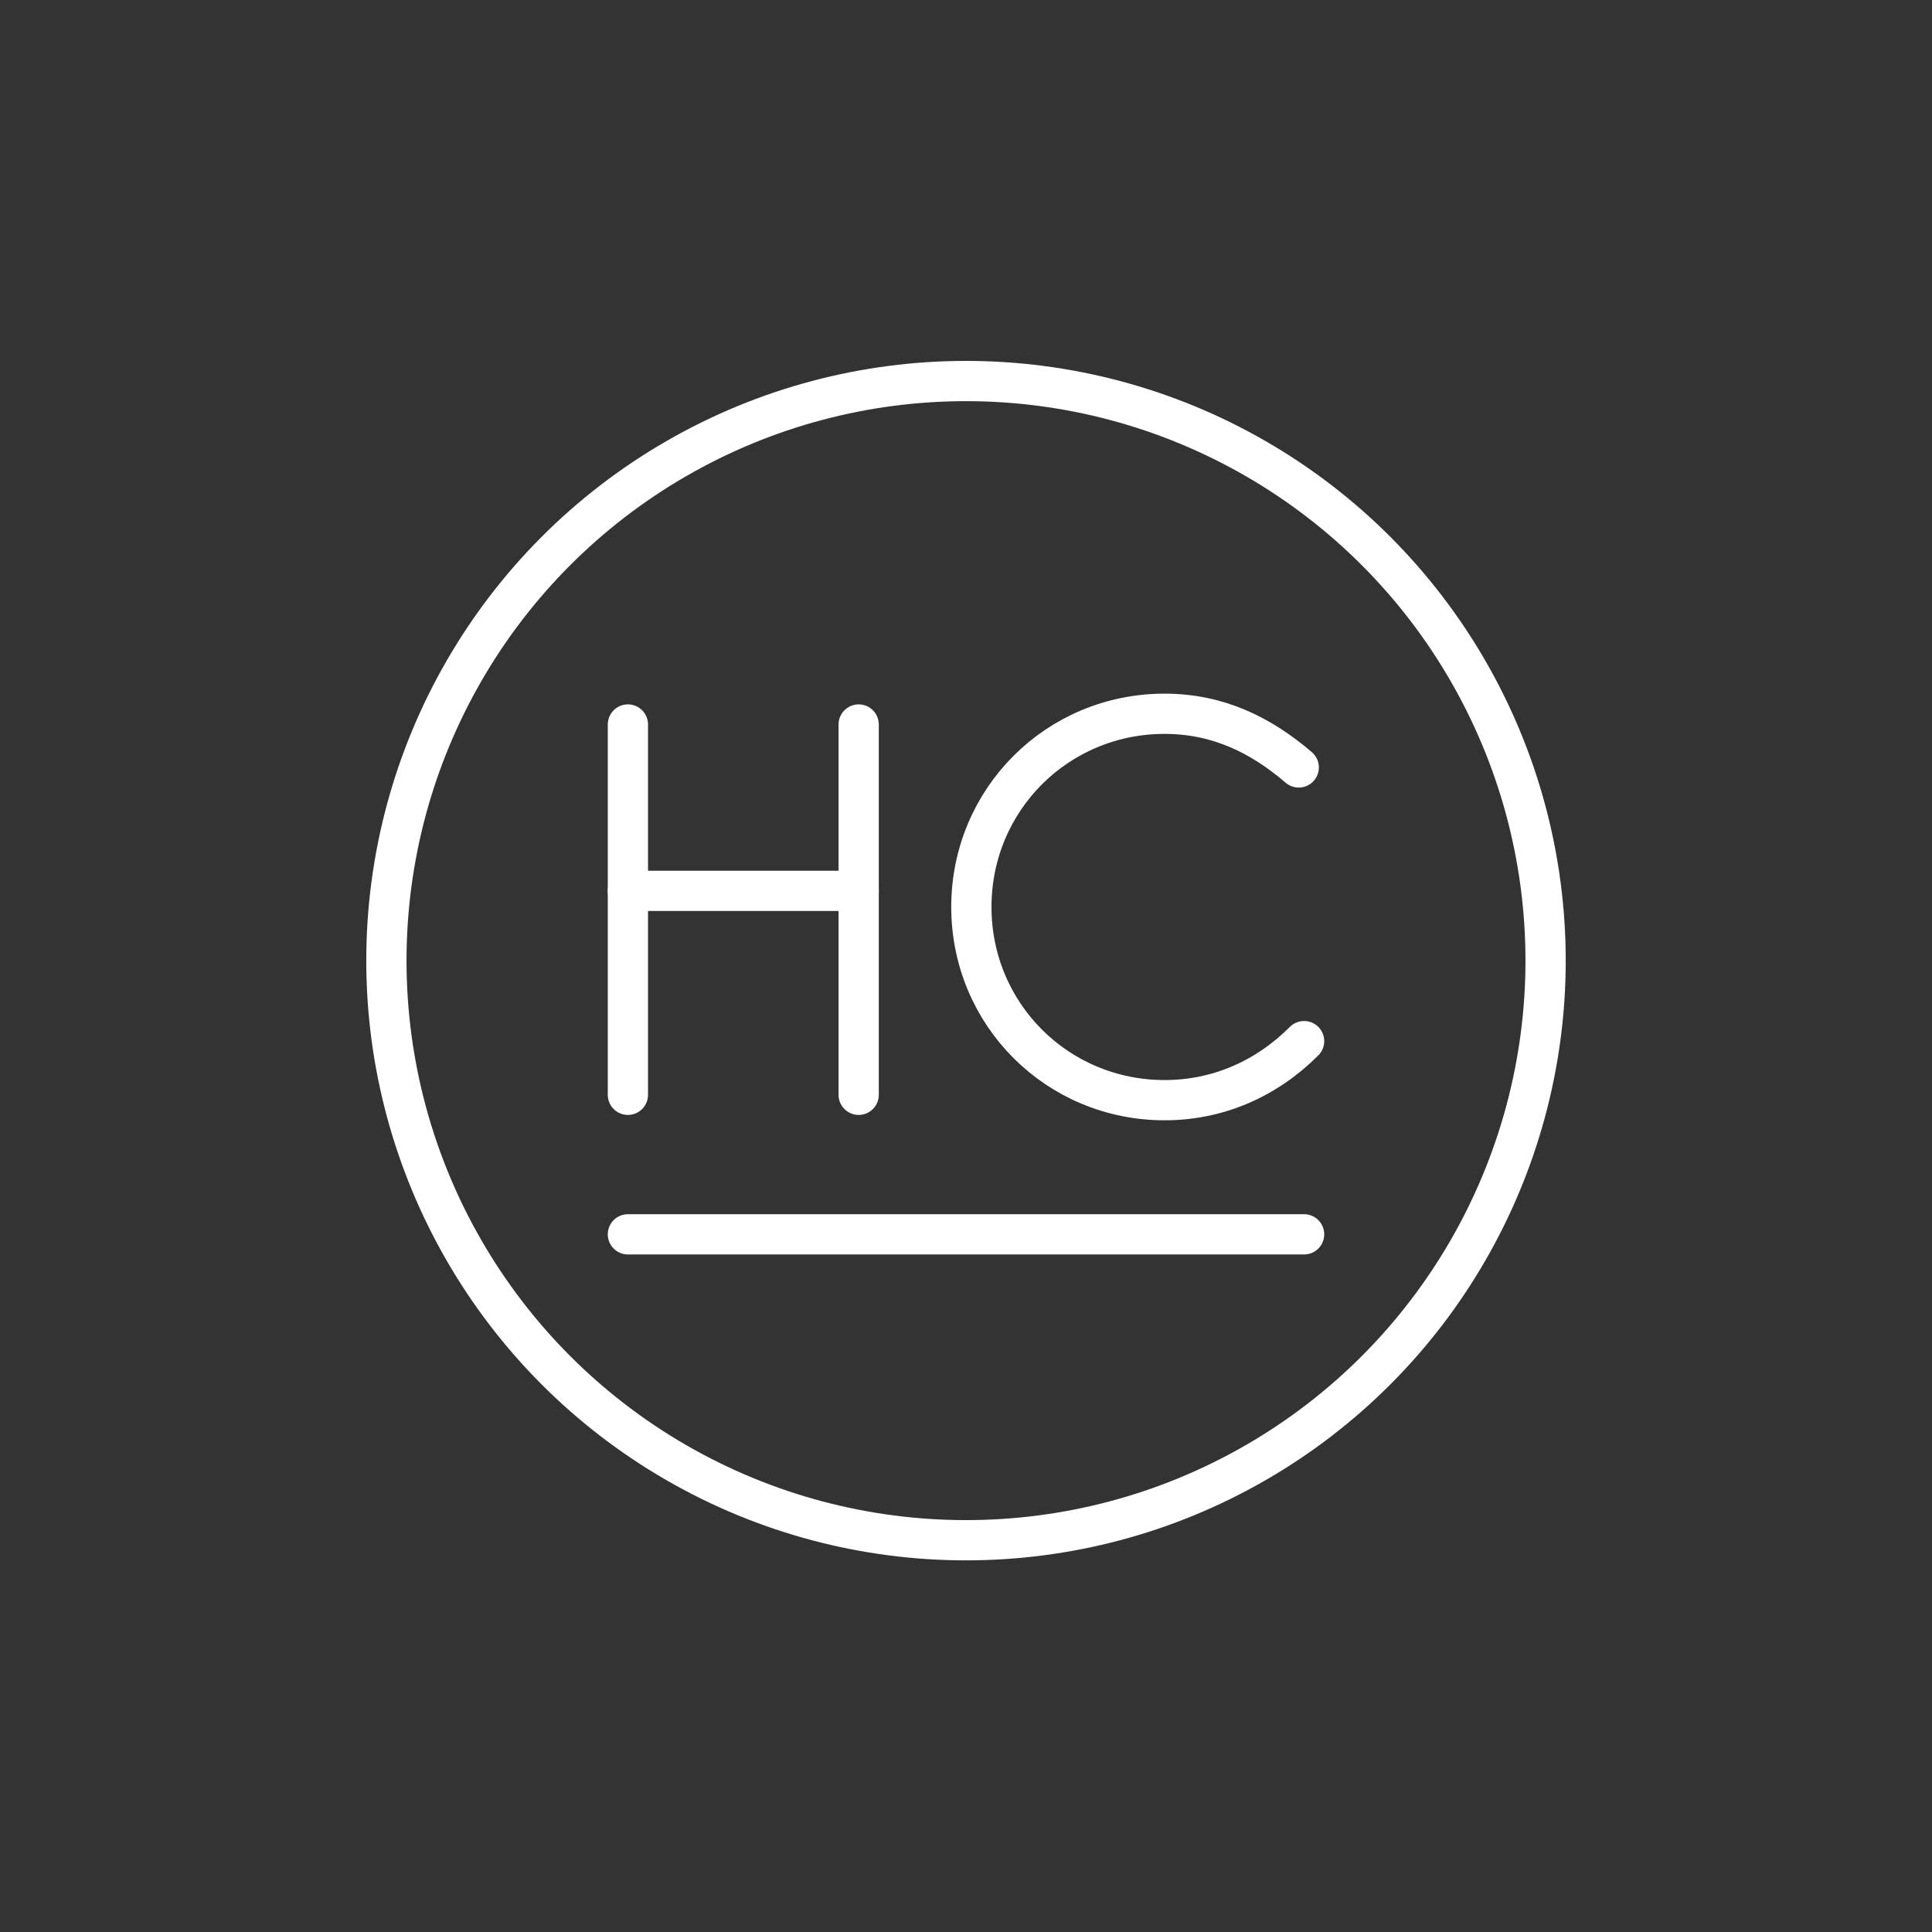 <?xml version="1.0" encoding="utf-8"?>
<!-- Generator: Adobe Illustrator 21.1.0, SVG Export Plug-In . SVG Version: 6.00 Build 0)  -->
<svg version="1.1" id="Layer_1" xmlns="http://www.w3.org/2000/svg" xmlns:xlink="http://www.w3.org/1999/xlink" x="0px" y="0px"
	 viewBox="0 0 36 36" style="enable-background:new 0 0 36 36;" xml:space="preserve">
<rect x="0" y="0" width="36" height="36" fill="#333333" stroke="none"/>
<style type="text/css">
	.st0{fill:none;stroke:#FFFFFF;stroke-width:0.75;stroke-linecap:round;stroke-linejoin:round;stroke-miterlimit:10;}
</style>
<circle class="st0" cx="18" cy="17.9" r="10.8"/>
<g>
	<line class="st0" x1="11.7" y1="13.5" x2="11.7" y2="20.4"/>
	<line class="st0" x1="16" y1="13.5" x2="16" y2="20.4"/>
	<line class="st0" x1="16" y1="16.6" x2="11.7" y2="16.6"/>
	<path class="st0" d="M24.3,19.4c-0.7,0.7-1.6,1.1-2.6,1.1c-2,0-3.6-1.6-3.6-3.6s1.6-3.6,3.6-3.6c1,0,1.8,0.4,2.5,1"/>
</g>
<line class="st0" x1="11.7" y1="23" x2="24.3" y2="23"/>
</svg>
